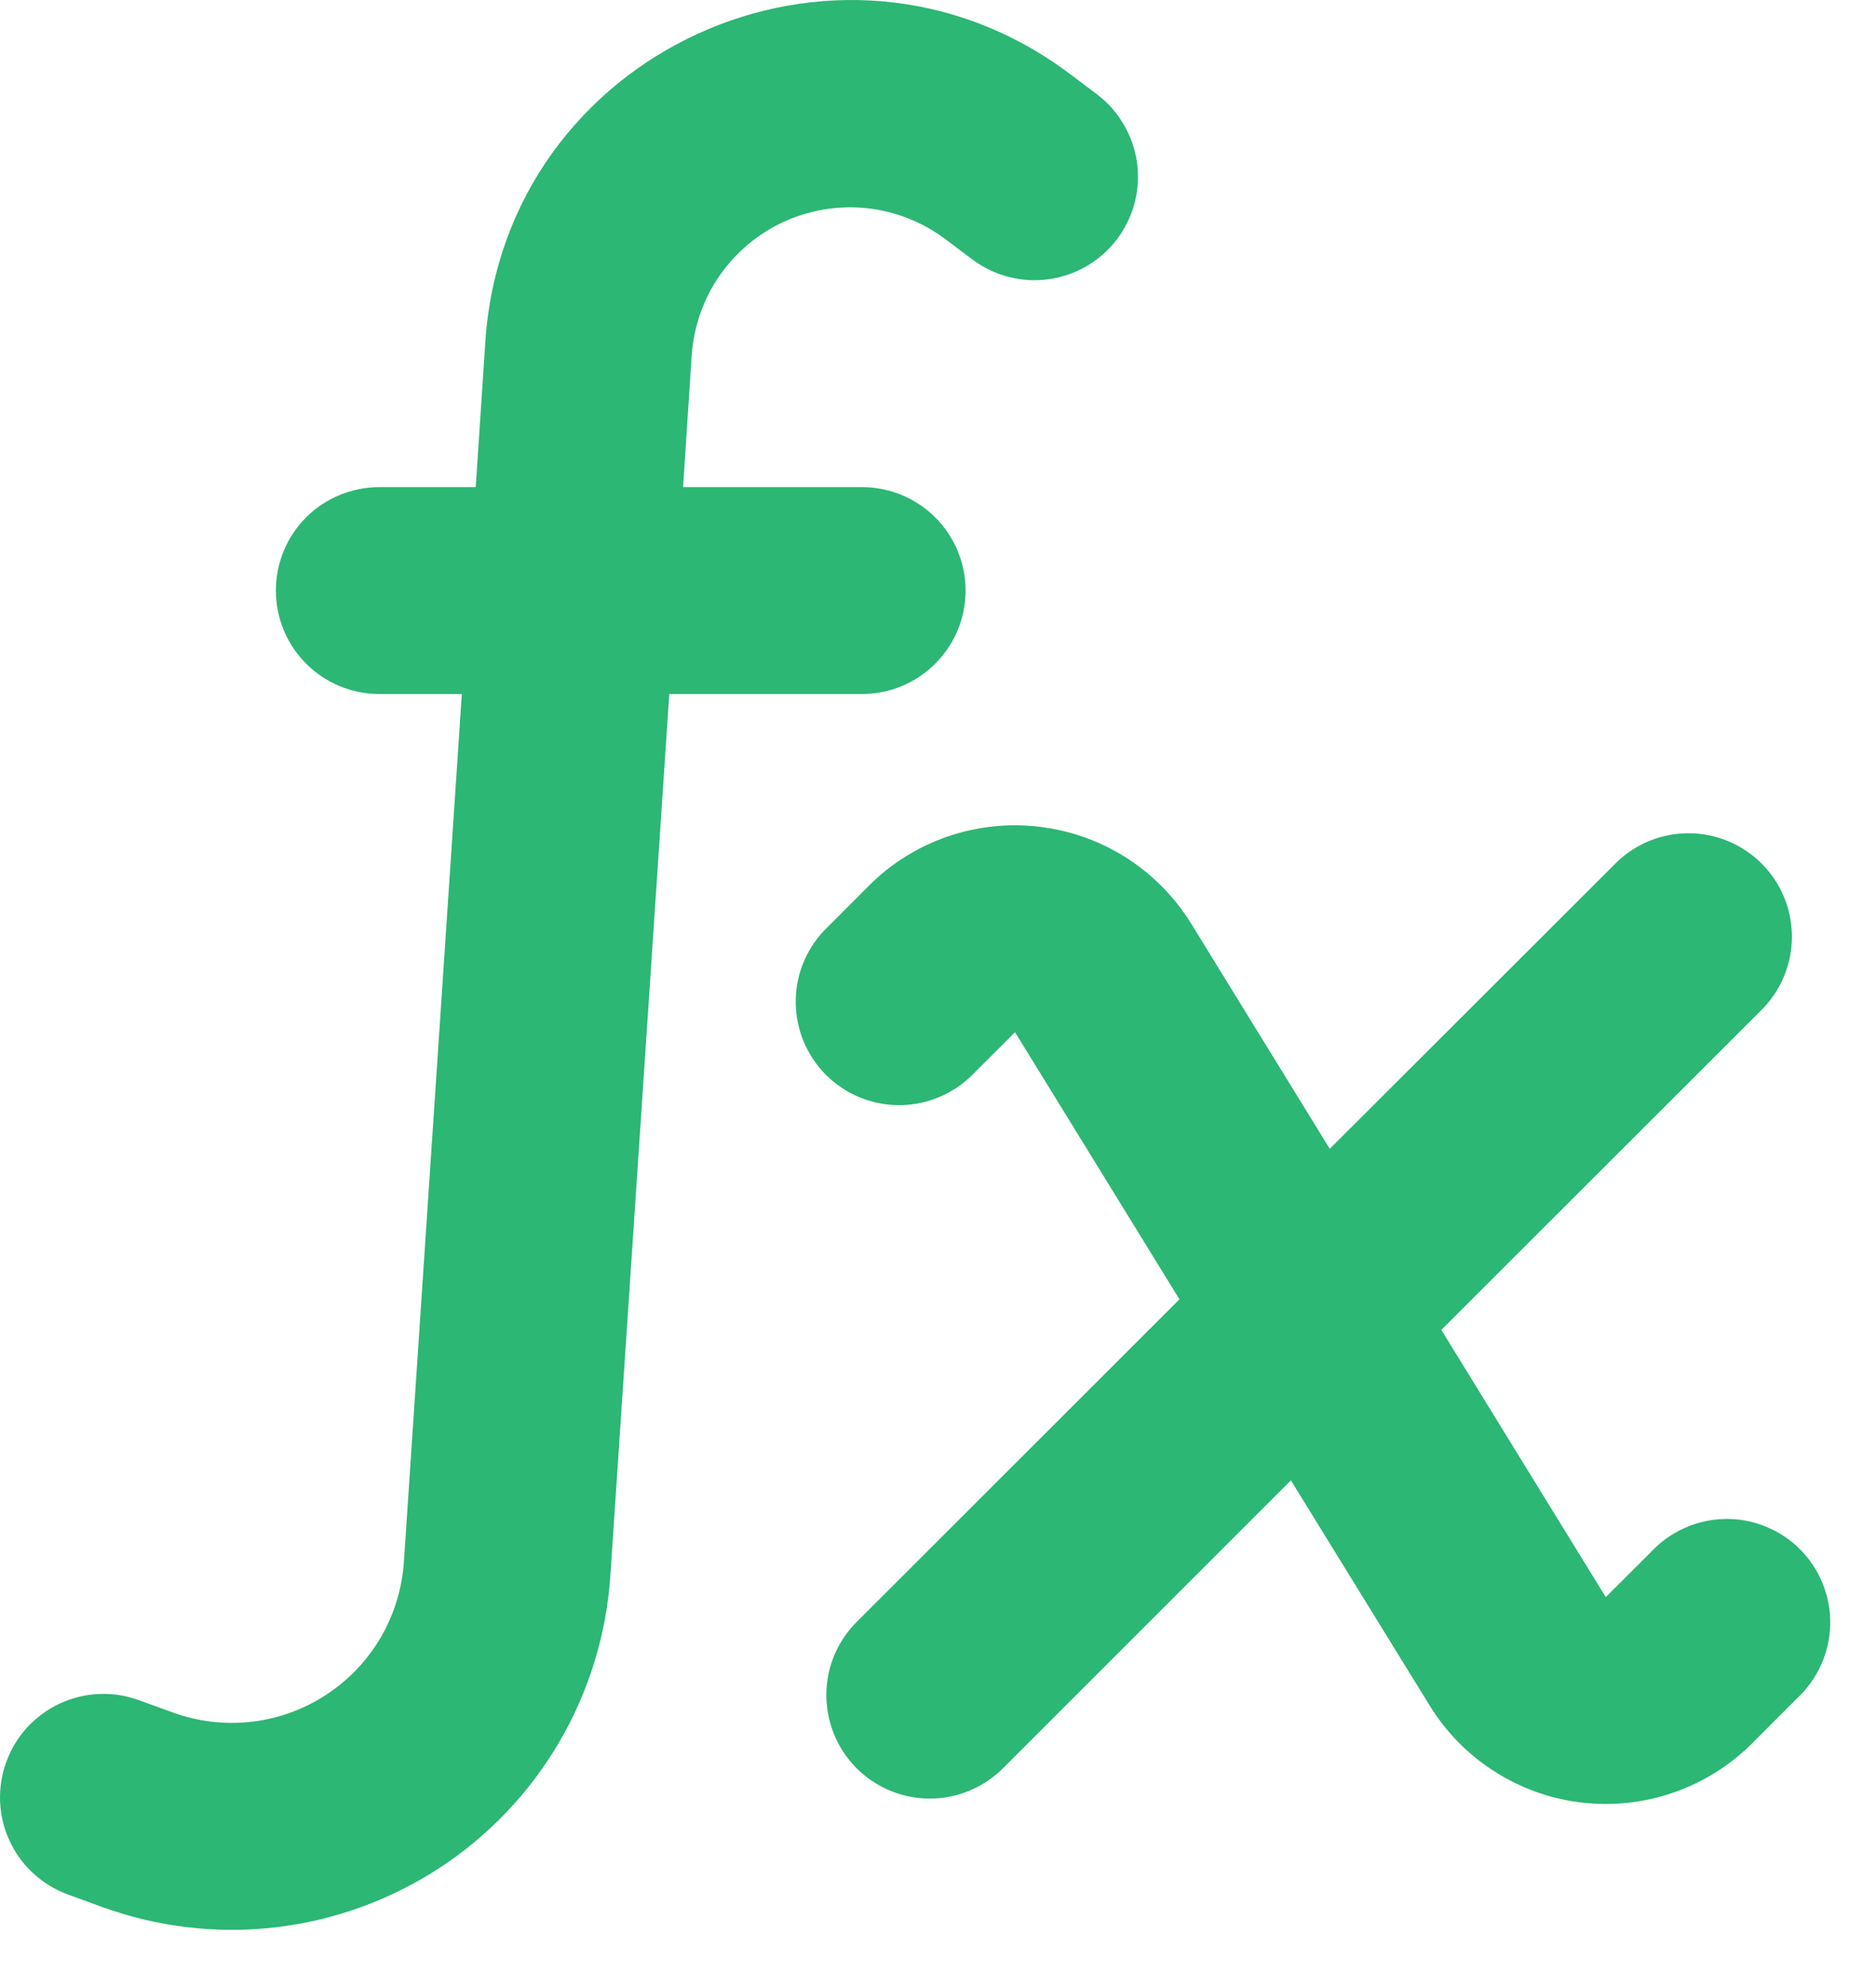 <svg width="17" height="18" viewBox="0 0 17 18" fill="none" xmlns="http://www.w3.org/2000/svg">
<path d="M9.691 0.667C7.587 -0.91 4.573 0.474 4.398 3.097L4.311 4.415H3.437C3.188 4.415 2.95 4.514 2.774 4.689C2.598 4.865 2.5 5.104 2.5 5.352C2.5 5.601 2.598 5.839 2.774 6.015C2.95 6.191 3.188 6.29 3.437 6.29H4.185L3.66 14.157C3.643 14.399 3.571 14.634 3.449 14.843C3.326 15.052 3.157 15.229 2.954 15.361C2.751 15.494 2.52 15.577 2.279 15.605C2.039 15.632 1.795 15.604 1.567 15.521L1.258 15.409C1.143 15.366 1.02 15.348 0.897 15.353C0.774 15.358 0.653 15.388 0.541 15.44C0.43 15.492 0.329 15.566 0.246 15.656C0.163 15.747 0.099 15.853 0.057 15.969C0.014 16.085 -0.004 16.208 0.001 16.331C0.006 16.454 0.036 16.575 0.088 16.686C0.14 16.798 0.213 16.898 0.304 16.981C0.395 17.064 0.501 17.129 0.617 17.171L0.927 17.284C1.428 17.466 1.965 17.529 2.494 17.468C3.024 17.407 3.532 17.223 3.979 16.932C4.425 16.641 4.798 16.25 5.067 15.79C5.337 15.329 5.495 14.813 5.531 14.281L6.065 6.29H7.812C8.061 6.29 8.299 6.191 8.475 6.015C8.651 5.839 8.75 5.601 8.75 5.352C8.75 5.104 8.651 4.865 8.475 4.689C8.299 4.514 8.061 4.415 7.812 4.415H6.19L6.268 3.221C6.286 2.963 6.372 2.714 6.519 2.501C6.666 2.288 6.868 2.118 7.103 2.01C7.339 1.902 7.599 1.86 7.856 1.887C8.114 1.915 8.359 2.012 8.566 2.167L8.812 2.352C8.911 2.426 9.023 2.48 9.142 2.51C9.261 2.541 9.385 2.548 9.507 2.53C9.629 2.513 9.746 2.472 9.852 2.409C9.958 2.346 10.051 2.263 10.125 2.165C10.198 2.066 10.252 1.954 10.283 1.835C10.313 1.716 10.32 1.592 10.303 1.47C10.285 1.348 10.244 1.231 10.181 1.125C10.119 1.019 10.036 0.926 9.937 0.852L9.691 0.667ZM10.795 8.372C10.646 8.131 10.445 7.927 10.207 7.774C9.968 7.622 9.698 7.526 9.417 7.493C9.135 7.459 8.85 7.491 8.583 7.583C8.315 7.676 8.072 7.828 7.872 8.029L7.462 8.44C7.297 8.618 7.206 8.853 7.211 9.095C7.215 9.338 7.313 9.57 7.485 9.742C7.657 9.914 7.889 10.012 8.131 10.016C8.374 10.021 8.609 9.93 8.787 9.765L9.198 9.355L10.688 11.776L7.775 14.688C7.685 14.775 7.614 14.878 7.564 14.993C7.515 15.107 7.489 15.23 7.488 15.355C7.487 15.479 7.511 15.602 7.558 15.718C7.605 15.833 7.674 15.938 7.762 16.026C7.85 16.114 7.955 16.183 8.07 16.231C8.185 16.278 8.309 16.302 8.433 16.301C8.558 16.3 8.681 16.274 8.795 16.225C8.91 16.176 9.013 16.104 9.1 16.015L11.698 13.417L12.955 15.457C13.103 15.698 13.304 15.903 13.543 16.055C13.781 16.208 14.051 16.304 14.333 16.337C14.614 16.37 14.899 16.339 15.166 16.246C15.434 16.153 15.677 16.001 15.877 15.801L16.287 15.39C16.379 15.304 16.453 15.2 16.504 15.085C16.556 14.97 16.583 14.846 16.585 14.72C16.588 14.595 16.564 14.47 16.517 14.353C16.47 14.236 16.4 14.13 16.311 14.041C16.222 13.952 16.116 13.882 15.999 13.835C15.882 13.787 15.757 13.764 15.632 13.767C15.506 13.769 15.382 13.796 15.267 13.848C15.152 13.899 15.048 13.973 14.962 14.065L14.551 14.475L13.061 12.053L15.975 9.141C16.145 8.964 16.24 8.728 16.238 8.482C16.236 8.236 16.138 8.001 15.964 7.827C15.79 7.653 15.555 7.554 15.309 7.552C15.063 7.55 14.826 7.644 14.65 7.815L12.05 10.412L10.795 8.372Z" fill="#2CB774"/>
</svg>
